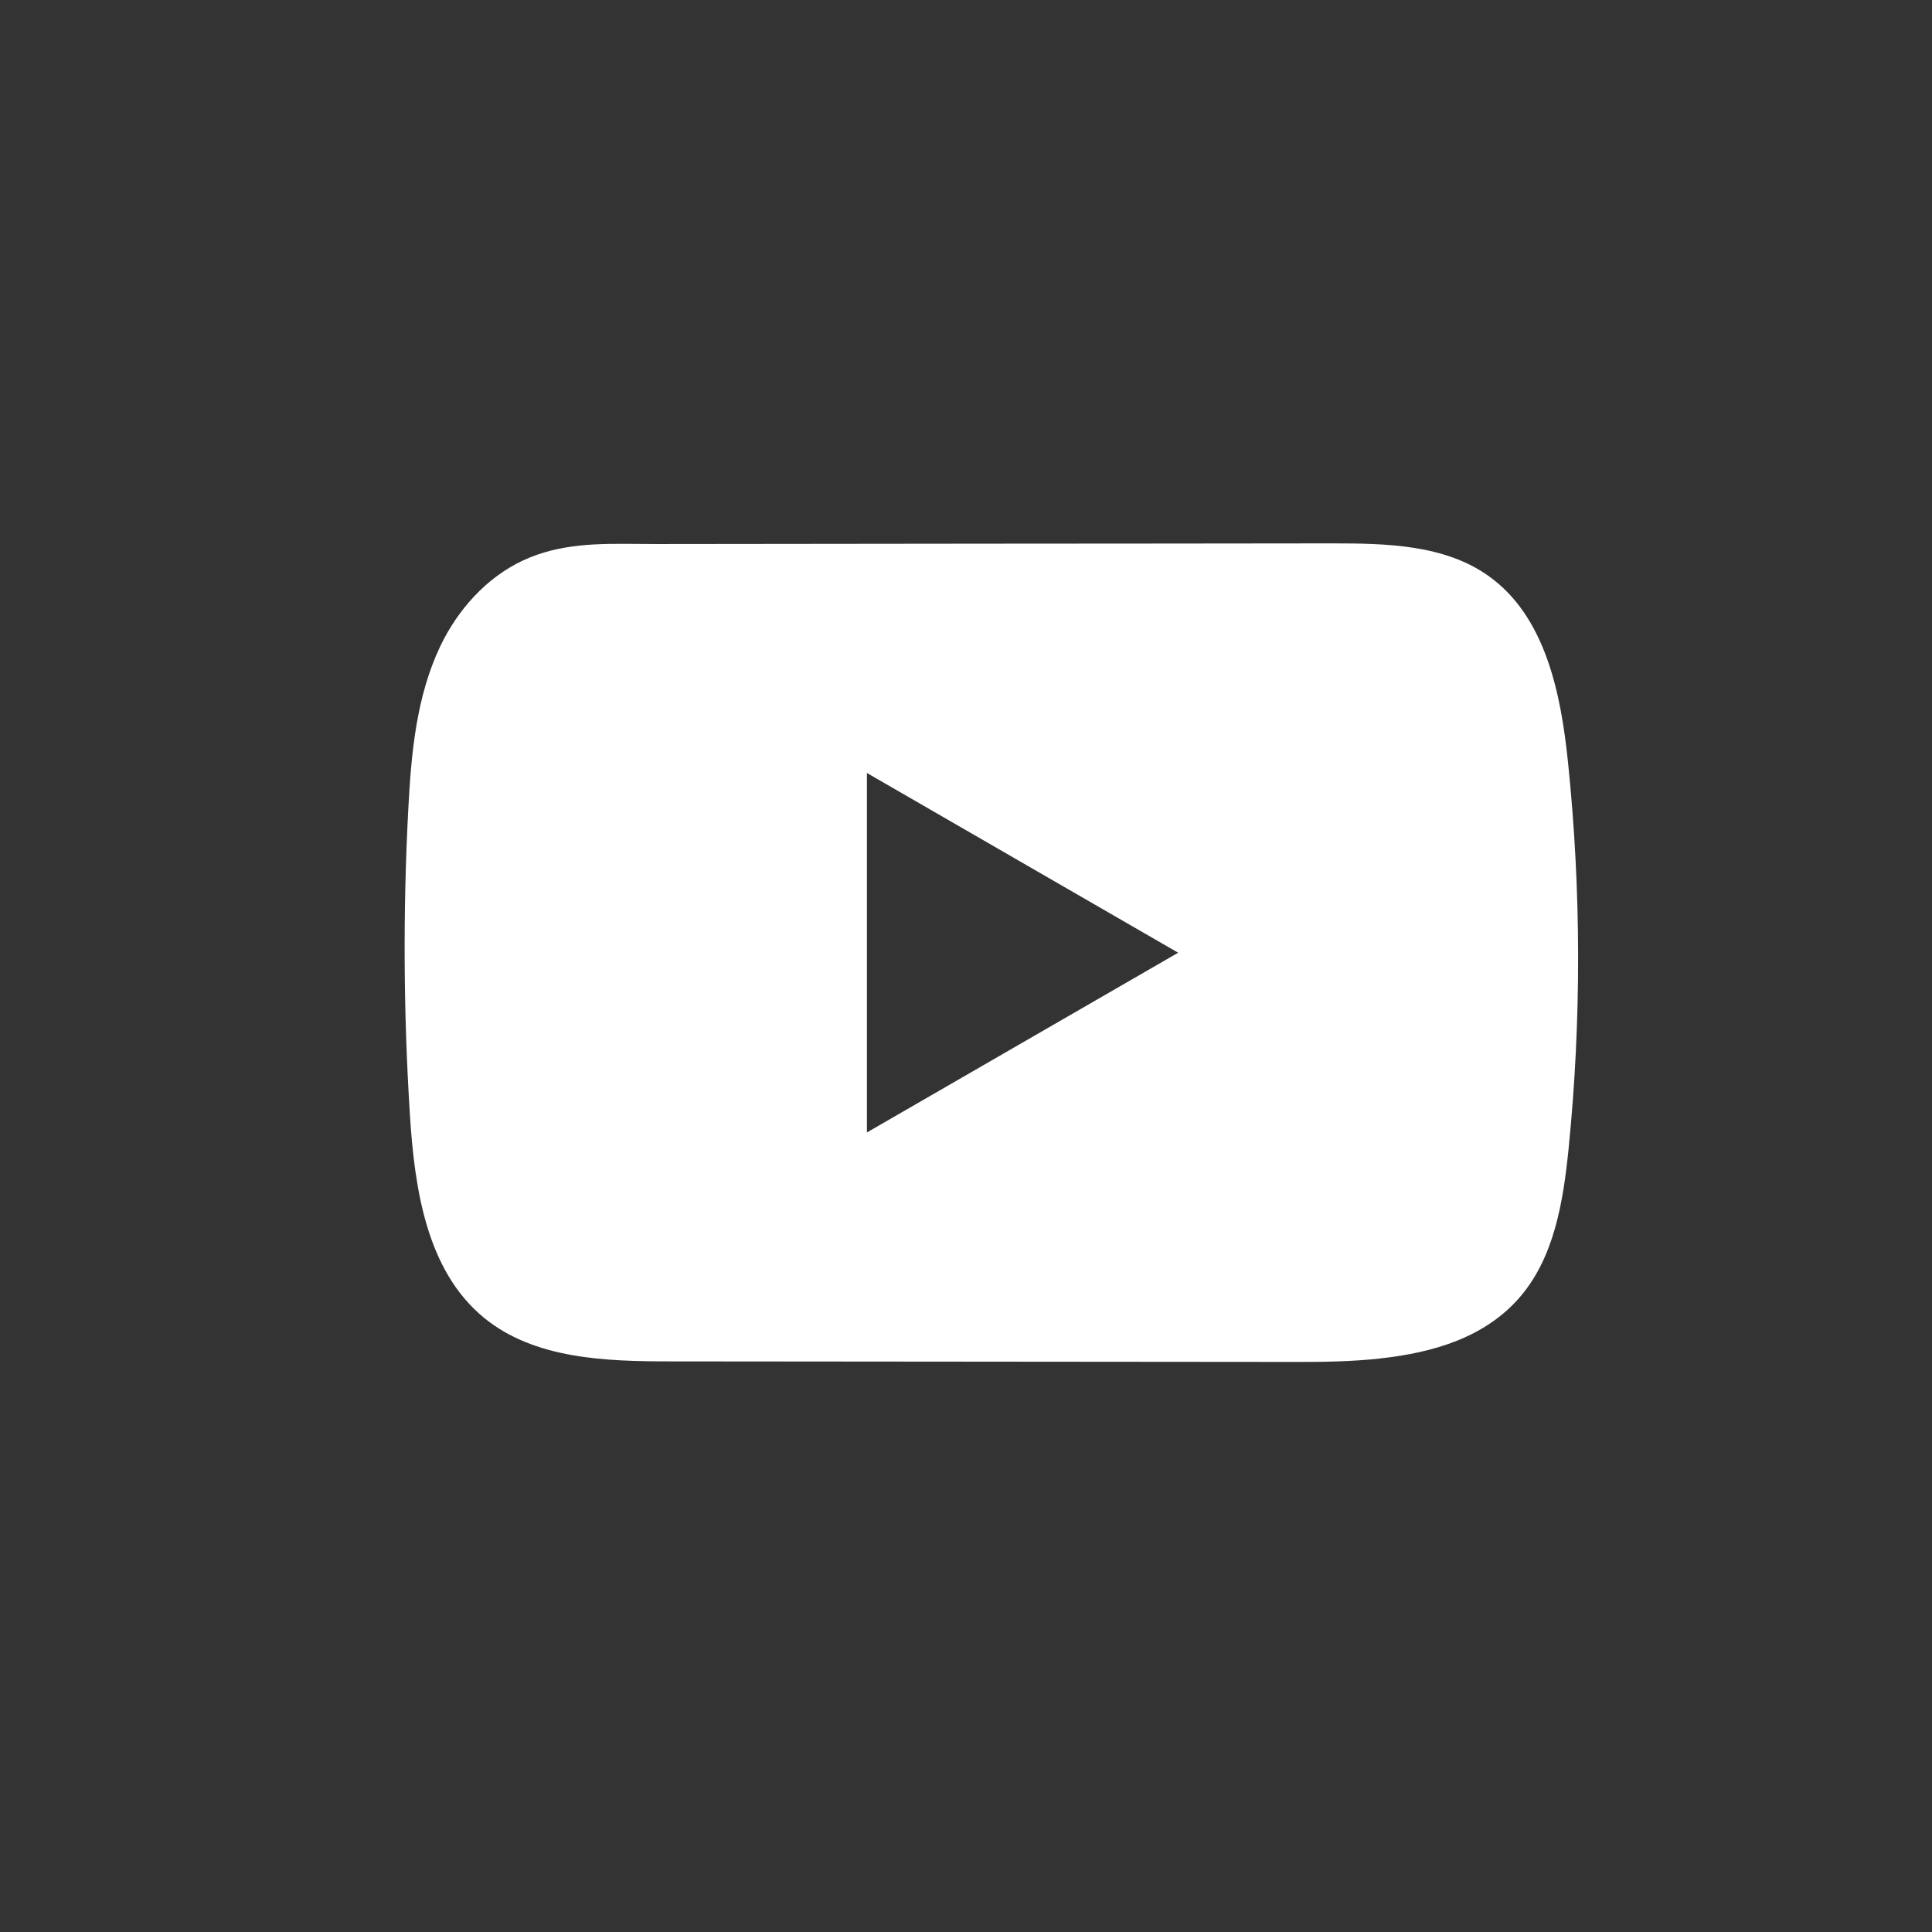 <svg width="32" height="32" viewBox="0 0 32 32" fill="none" xmlns="http://www.w3.org/2000/svg">
<rect x="0" y="0" width="32" height="32" fill="#333333" stroke="none"/>
<path fill-rule="evenodd" clip-rule="evenodd" d="M21.502 22.558C21.945 22.559 22.408 22.55 22.86 22.501L22.861 22.5C23.75 22.403 24.597 22.149 25.169 21.49C25.745 20.826 25.892 19.9 25.981 19.025C26.194 16.902 26.191 14.757 25.972 12.634C25.854 11.481 25.597 10.207 24.651 9.537C23.919 9.018 22.956 9 22.058 9C21.108 9.001 20.158 9.002 19.208 9.003C18.258 9.003 17.308 9.004 16.358 9.005C15.445 9.006 14.531 9.007 13.618 9.008C12.704 9.009 11.791 9.01 10.877 9.011C10.775 9.011 10.674 9.01 10.572 9.009C9.916 9.003 9.277 8.997 8.663 9.283C8.054 9.566 7.577 10.106 7.291 10.706C6.894 11.542 6.81 12.488 6.762 13.411C6.674 15.093 6.683 16.778 6.789 18.459C6.866 19.685 7.063 21.04 8.011 21.822C8.852 22.514 10.037 22.549 11.126 22.549C14.584 22.551 18.043 22.554 21.502 22.558ZM14.359 12.803L19.514 15.78L14.359 18.757V12.803Z" fill="white"/>
</svg>
